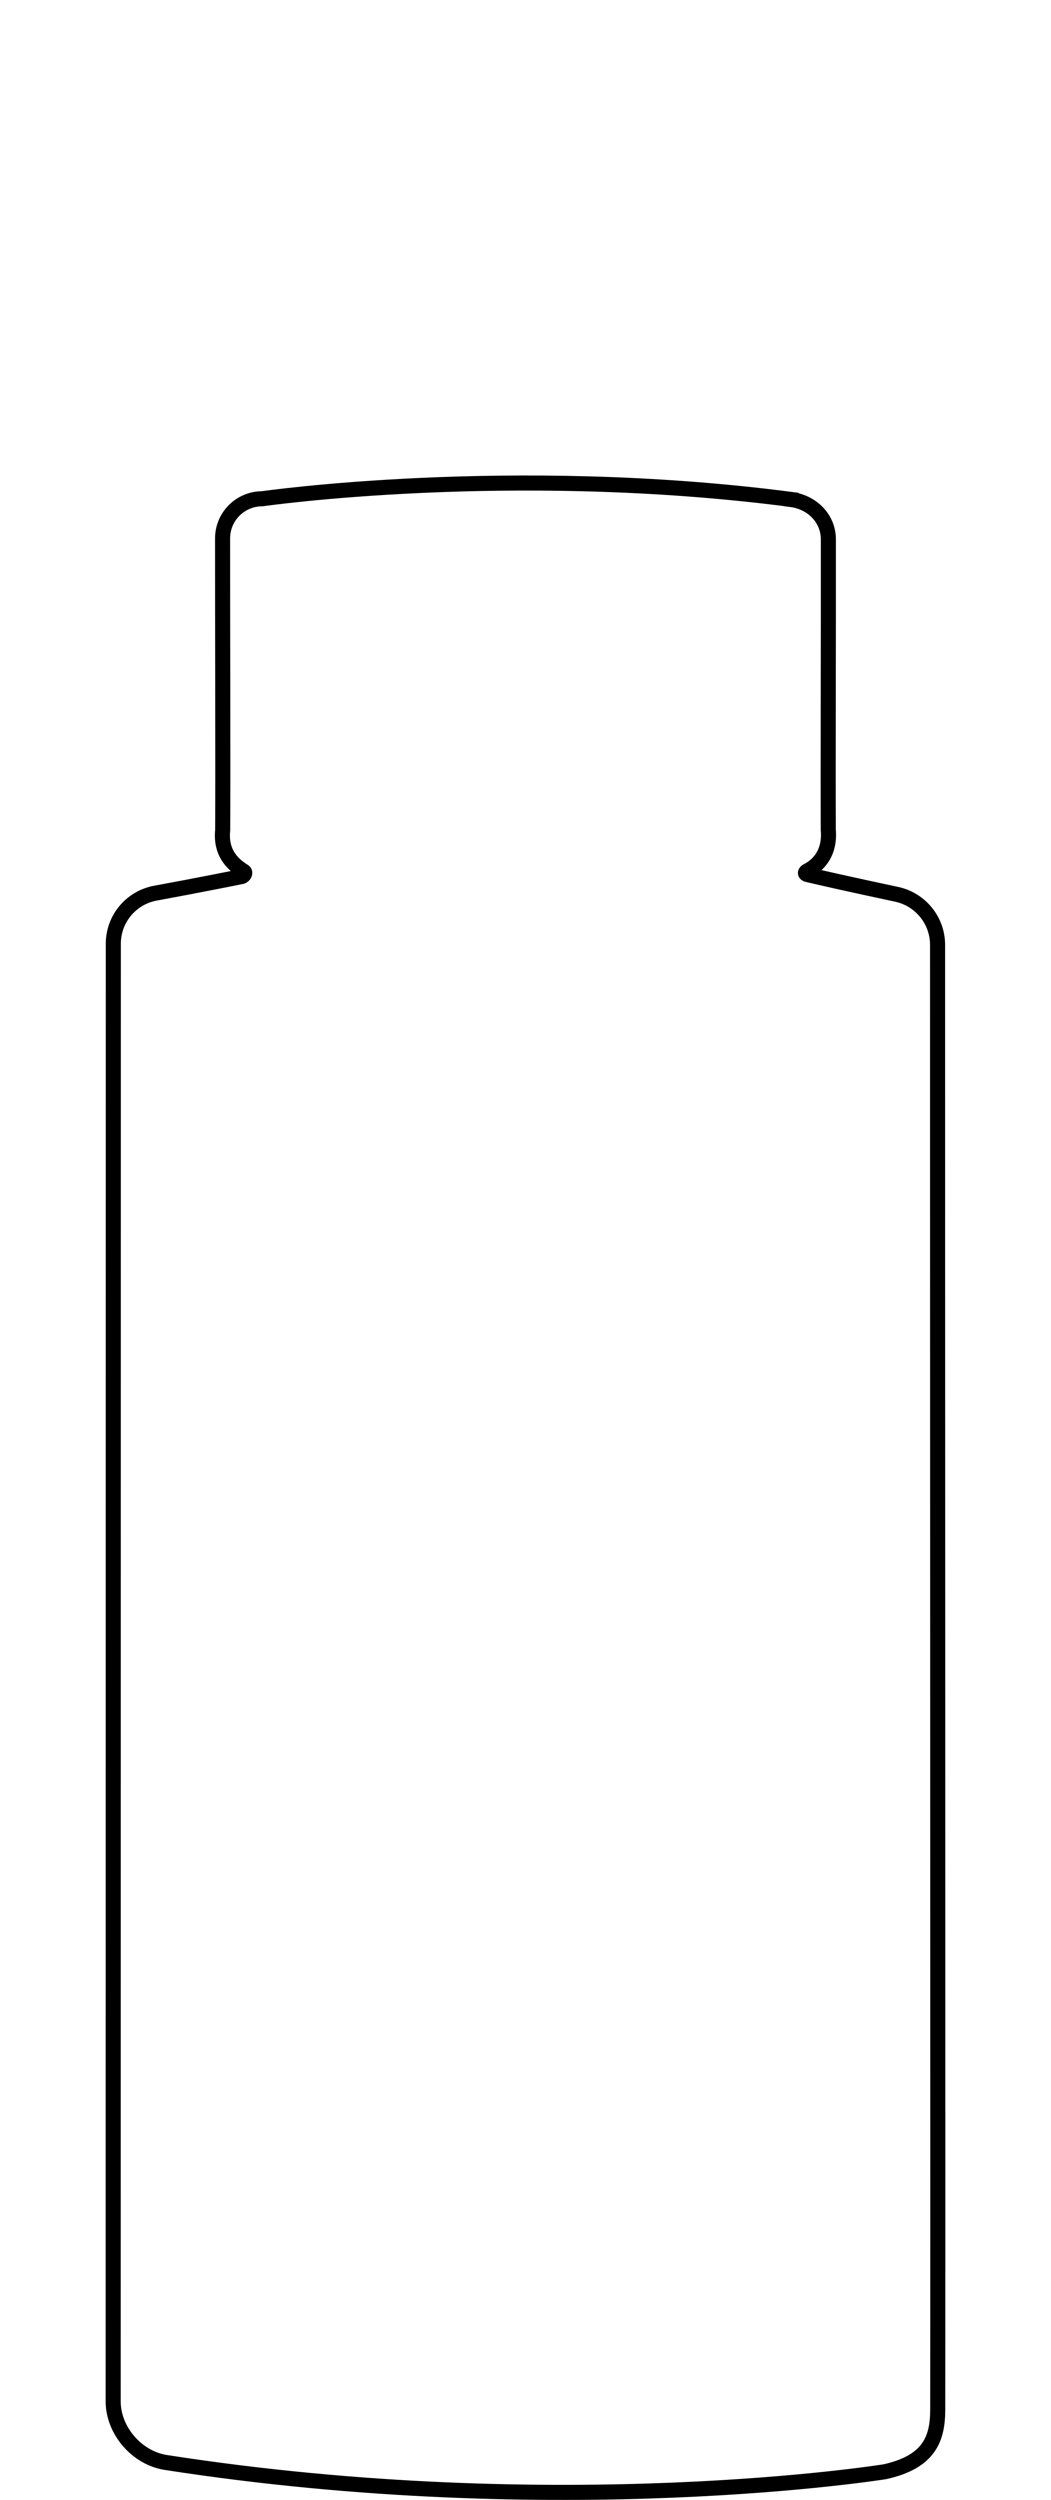 <svg viewBox="0 0 209.32 497.67" xmlns="http://www.w3.org/2000/svg" data-name="Layer 2" id="Layer_2">
  <defs>
    <style>
      .cls-1, .cls-2 {
        fill: none;
      }

      .cls-2 {
        stroke: #000;
        stroke-miterlimit: 10;
        stroke-width: 3px;
      }
    </style>
  </defs>
  <g data-name="Layer 1" id="Layer_1-2">
    <path d="M157.62,99.45c4.12.54,7.35,3.75,7.36,7.91.03,18.88-.08,44.09-.02,57.79.47,5.23-2.63,7.45-4.2,8.23-.26.13-.66.54.06.72,2.3.56,8.78,2.02,17.75,3.93,4.75,1.02,8.16,5.21,8.16,10.07-.02,49.59.09,266.8.03,291.55,0,5.84-1.66,10.42-10.51,12.4,0,0-64.51,10.38-143.22-1.84-5.76-.89-10.49-6.34-10.49-12.18,0,0,.03-240.43.03-290.17,0-4.94,3.54-9.17,8.4-10.06,8.24-1.51,15.45-2.96,17.15-3.3.47-.09.87-.77.47-1.03-1.83-1.16-4.73-3.34-4.24-8.19.08-12.71-.03-39.58-.02-58.1,0-4.36,3.54-7.89,7.9-7.89,0,0,49.5-7.14,105.39.14Z" class="cls-2"></path>
    <rect height="496.17" width="209.32" class="cls-1"></rect>
  </g>
</svg>